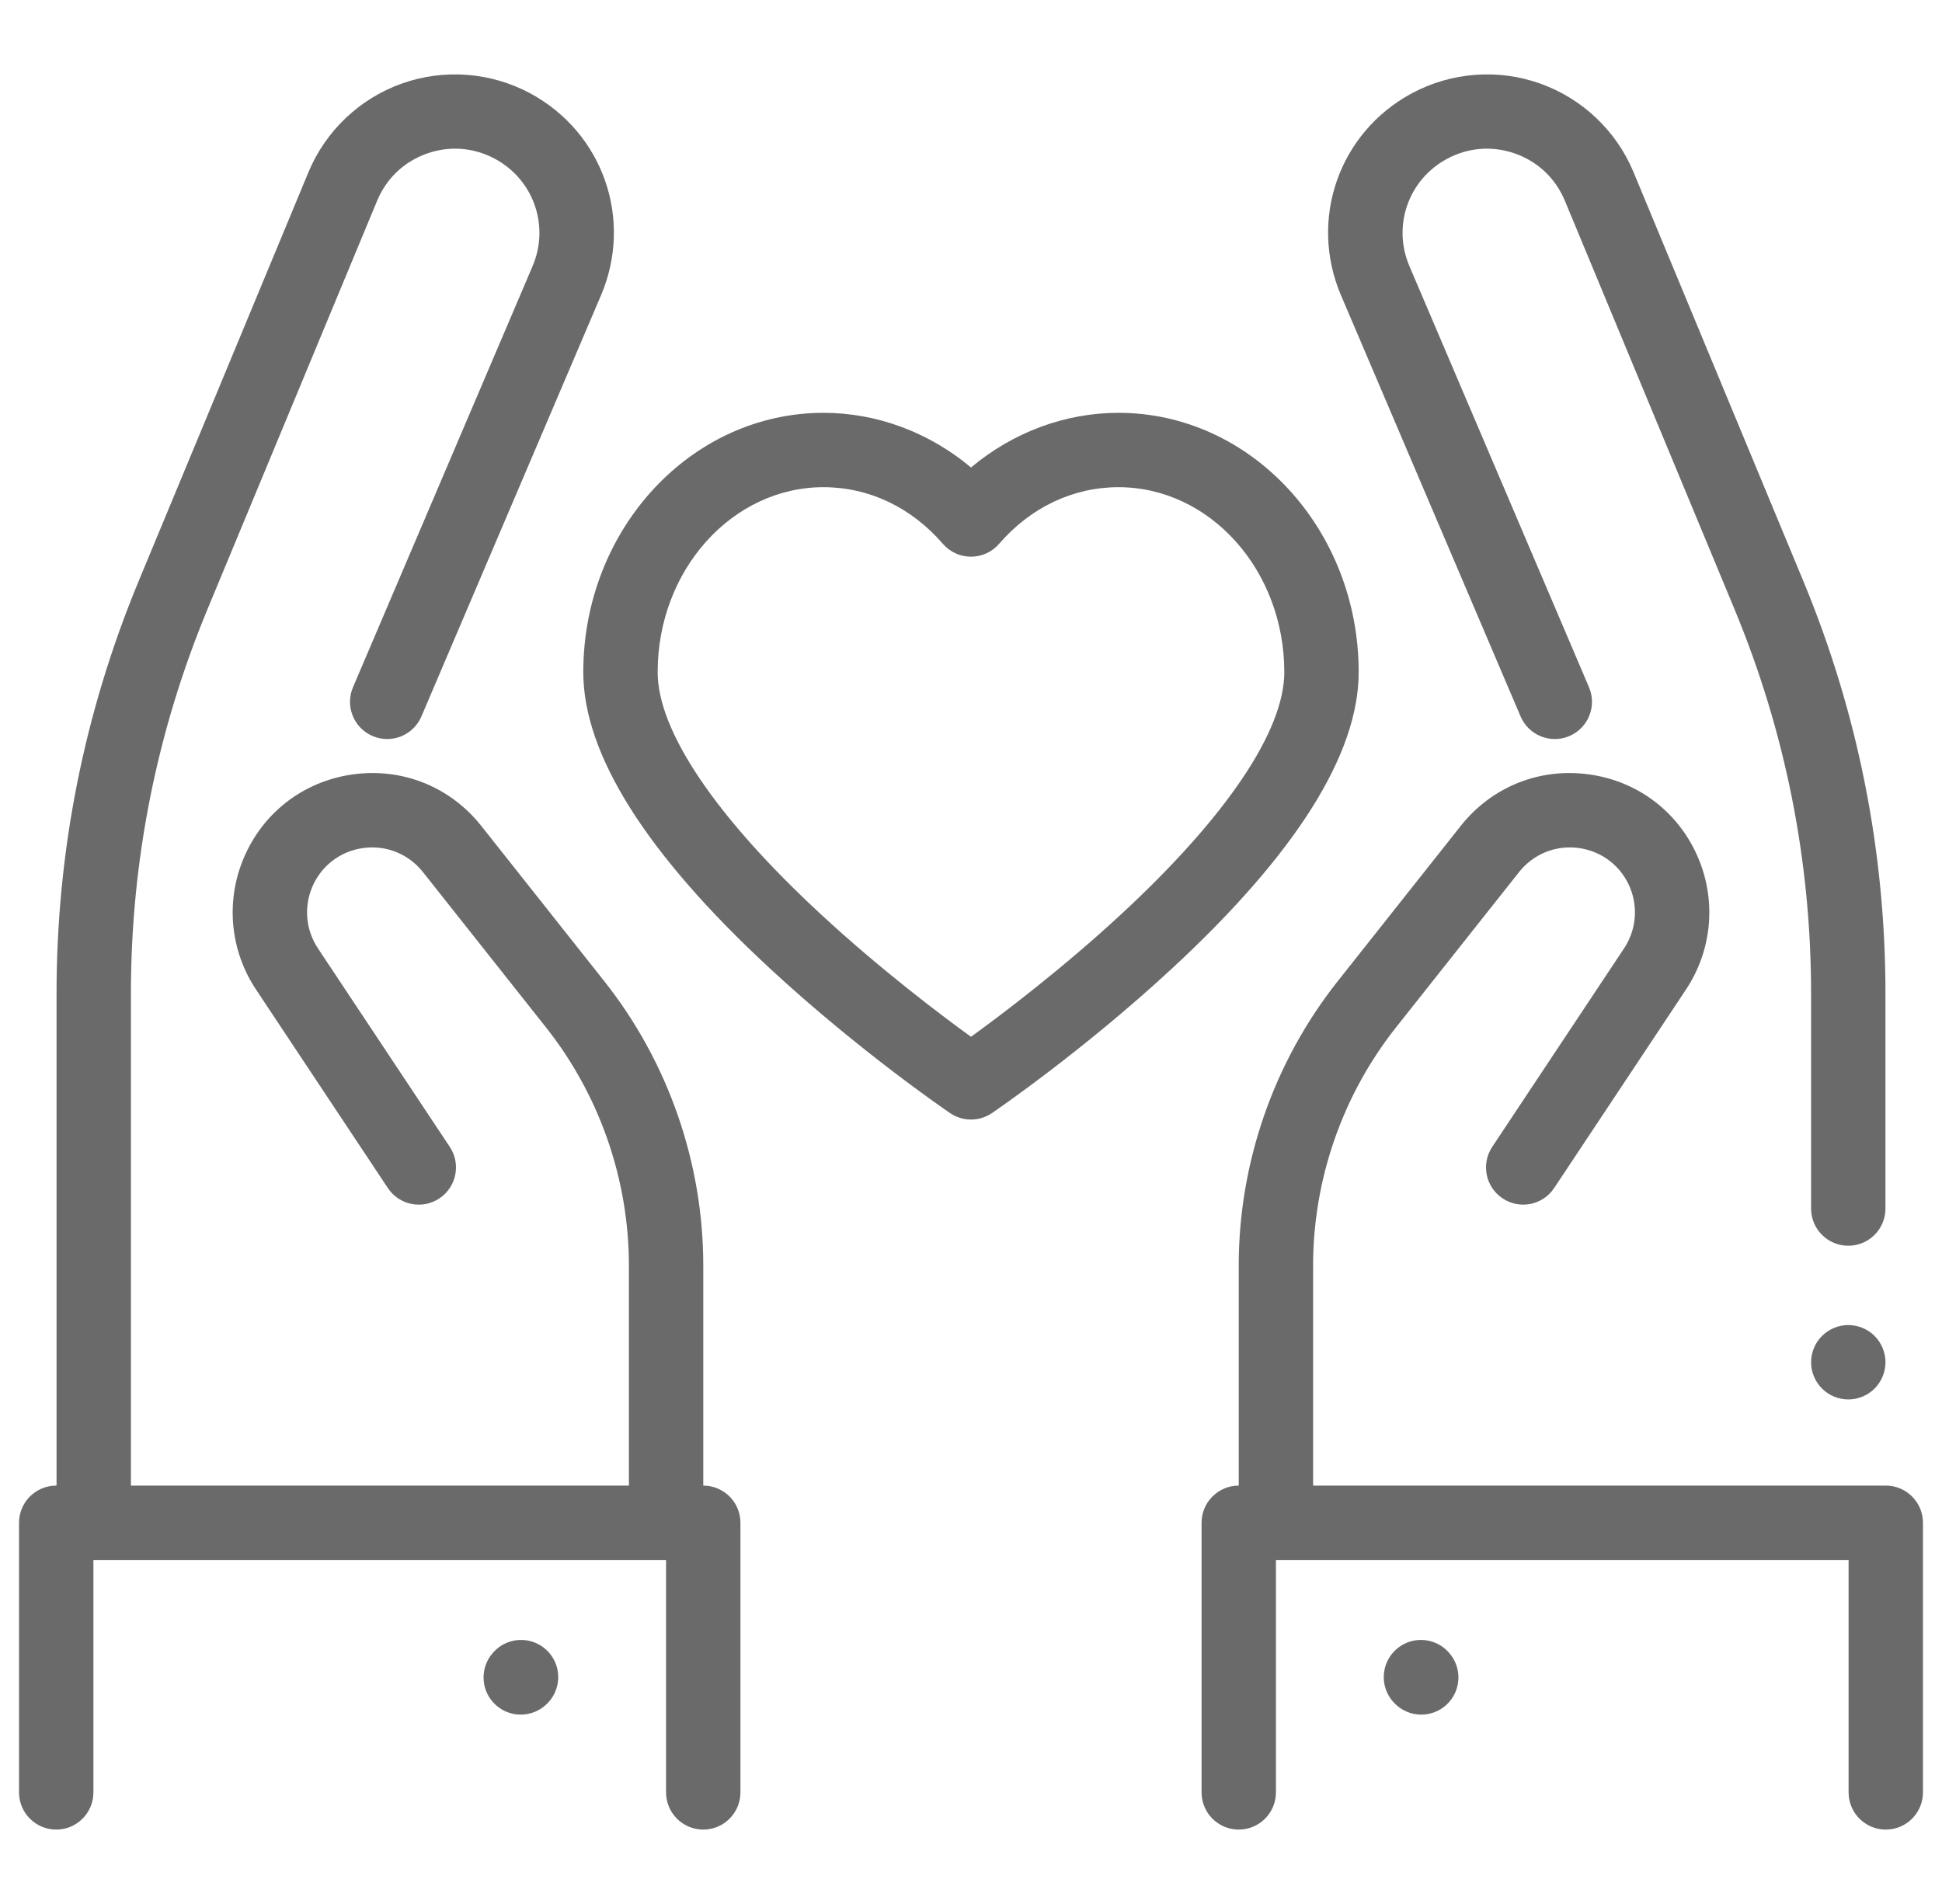 <svg width="51" height="50" viewBox="0 0 51 50" fill="none" xmlns="http://www.w3.org/2000/svg">
<g clip-path="url(#clip0_336_4049)">
<path d="M49.523 39.013H34.484V33.232C34.484 30.973 35.257 28.753 36.66 26.982L39.893 22.901C40.274 22.421 40.864 22.185 41.471 22.271C42.077 22.358 42.578 22.748 42.81 23.316C43.023 23.839 42.964 24.433 42.651 24.904L39.188 30.118C38.89 30.567 39.012 31.173 39.462 31.471C39.911 31.77 40.517 31.648 40.815 31.198L44.278 25.984C44.949 24.974 45.076 23.701 44.618 22.578C44.121 21.36 43.048 20.523 41.746 20.338C40.444 20.152 39.179 20.657 38.362 21.688L35.129 25.769C33.454 27.884 32.531 30.534 32.531 33.232V39.013C31.992 39.013 31.555 39.45 31.555 39.989V47.069C31.555 47.609 31.992 48.046 32.531 48.046C33.071 48.046 33.508 47.609 33.508 47.069V40.966H48.547V47.069C48.547 47.609 48.984 48.046 49.523 48.046C50.063 48.046 50.5 47.609 50.5 47.069V39.989C50.5 39.45 50.063 39.013 49.523 39.013Z" fill="#6A6A6A"/>
<path d="M49.23 35.083C49.048 34.902 48.796 34.797 48.539 34.797C48.281 34.797 48.03 34.901 47.849 35.083C47.666 35.265 47.562 35.517 47.562 35.774C47.562 36.031 47.666 36.282 47.849 36.464C48.03 36.647 48.281 36.75 48.539 36.75C48.796 36.75 49.048 36.647 49.23 36.464C49.411 36.282 49.516 36.031 49.516 35.774C49.516 35.517 49.411 35.265 49.23 35.083Z" fill="#6A6A6A"/>
<path d="M47.353 15.247L42.9 4.523C42.449 3.437 41.555 2.588 40.447 2.194C39.339 1.8 38.11 1.894 37.074 2.452C35.164 3.481 34.366 5.761 35.217 7.756L39.933 18.814C40.145 19.31 40.718 19.541 41.214 19.329C41.71 19.118 41.941 18.544 41.73 18.048L37.014 6.99C36.561 5.93 36.986 4.718 38.001 4.171C38.559 3.871 39.195 3.822 39.793 4.034C40.39 4.247 40.853 4.686 41.096 5.272L45.55 15.996C46.885 19.212 47.562 22.608 47.562 26.091V31.737C47.562 32.277 47.999 32.714 48.539 32.714C49.078 32.714 49.515 32.277 49.515 31.737V26.091C49.515 22.35 48.788 18.702 47.353 15.247Z" fill="#6A6A6A"/>
<path d="M38.044 43.391L38.037 43.383C37.672 42.985 37.055 42.958 36.657 43.322C36.259 43.686 36.232 44.304 36.596 44.702L36.604 44.71C36.797 44.92 37.06 45.027 37.325 45.027C37.56 45.027 37.796 44.943 37.984 44.771C38.381 44.407 38.409 43.789 38.044 43.391Z" fill="#6A6A6A"/>
<path d="M18.469 39.013V33.232C18.469 30.534 17.546 27.884 15.871 25.769L12.638 21.688C11.821 20.657 10.556 20.153 9.254 20.338C7.952 20.523 6.879 21.36 6.382 22.578C5.924 23.701 6.051 24.974 6.722 25.984L10.185 31.198C10.483 31.648 11.089 31.77 11.538 31.471C11.988 31.173 12.11 30.567 11.812 30.118L8.349 24.904C8.036 24.433 7.977 23.839 8.19 23.316C8.422 22.748 8.922 22.358 9.529 22.271C10.137 22.185 10.726 22.421 11.107 22.901L14.34 26.982C15.743 28.753 16.516 30.973 16.516 33.232V39.013H3.438V26.091C3.438 22.608 4.115 19.212 5.45 15.996L9.904 5.272C10.147 4.686 10.61 4.247 11.207 4.034C11.805 3.822 12.441 3.871 12.999 4.171C14.014 4.718 14.438 5.93 13.986 6.99L9.27 18.048C9.059 18.544 9.289 19.118 9.785 19.329C10.281 19.541 10.855 19.31 11.067 18.814L15.783 7.756C16.634 5.761 15.835 3.481 13.926 2.452C12.89 1.894 11.661 1.8 10.553 2.194C9.445 2.588 8.551 3.437 8.1 4.523L3.647 15.247C2.212 18.702 1.485 22.35 1.485 26.091V39.013H1.477C0.937 39.013 0.5 39.45 0.5 39.989V47.069C0.5 47.609 0.937 48.046 1.477 48.046C2.016 48.046 2.453 47.609 2.453 47.069V40.966H17.492V47.069C17.492 47.609 17.929 48.046 18.469 48.046C19.008 48.046 19.445 47.609 19.445 47.069V39.989C19.445 39.45 19.008 39.013 18.469 39.013Z" fill="#6A6A6A"/>
<path d="M14.343 43.322C13.945 42.958 13.328 42.985 12.963 43.383L12.956 43.391C12.591 43.789 12.618 44.407 13.016 44.771C13.204 44.943 13.44 45.027 13.675 45.027C13.94 45.027 14.203 44.92 14.396 44.71L14.404 44.702C14.768 44.304 14.741 43.686 14.343 43.322Z" fill="#6A6A6A"/>
<path d="M29.373 10.841C27.966 10.841 26.6 11.355 25.5 12.276C24.4 11.355 23.033 10.841 21.627 10.841C18.148 10.841 15.318 13.896 15.318 17.651C15.318 19.806 16.972 22.429 20.234 25.446C22.562 27.6 24.854 29.165 24.951 29.231C25.116 29.343 25.308 29.4 25.5 29.4C25.692 29.4 25.883 29.343 26.049 29.231C26.145 29.165 28.438 27.6 30.765 25.446C34.028 22.429 35.681 19.806 35.681 17.651C35.681 13.896 32.852 10.841 29.373 10.841ZM29.456 23.997C27.892 25.446 26.308 26.641 25.5 27.227C24.695 26.644 23.122 25.457 21.561 24.013C18.795 21.454 17.271 19.195 17.271 17.651C17.271 14.973 19.225 12.794 21.627 12.794C22.819 12.794 23.932 13.322 24.761 14.281C24.947 14.496 25.216 14.619 25.5 14.619C25.783 14.619 26.053 14.496 26.238 14.281C27.068 13.322 28.181 12.794 29.373 12.794C31.775 12.794 33.728 14.973 33.728 17.651C33.728 19.191 32.211 21.445 29.456 23.997Z" fill="#6A6A6A"/>
</g>
<defs>
<clipPath id="clip0_336_4049">
<rect width="50" height="50" fill="white" transform="translate(0.5)"/>
</clipPath>
</defs>
</svg>
